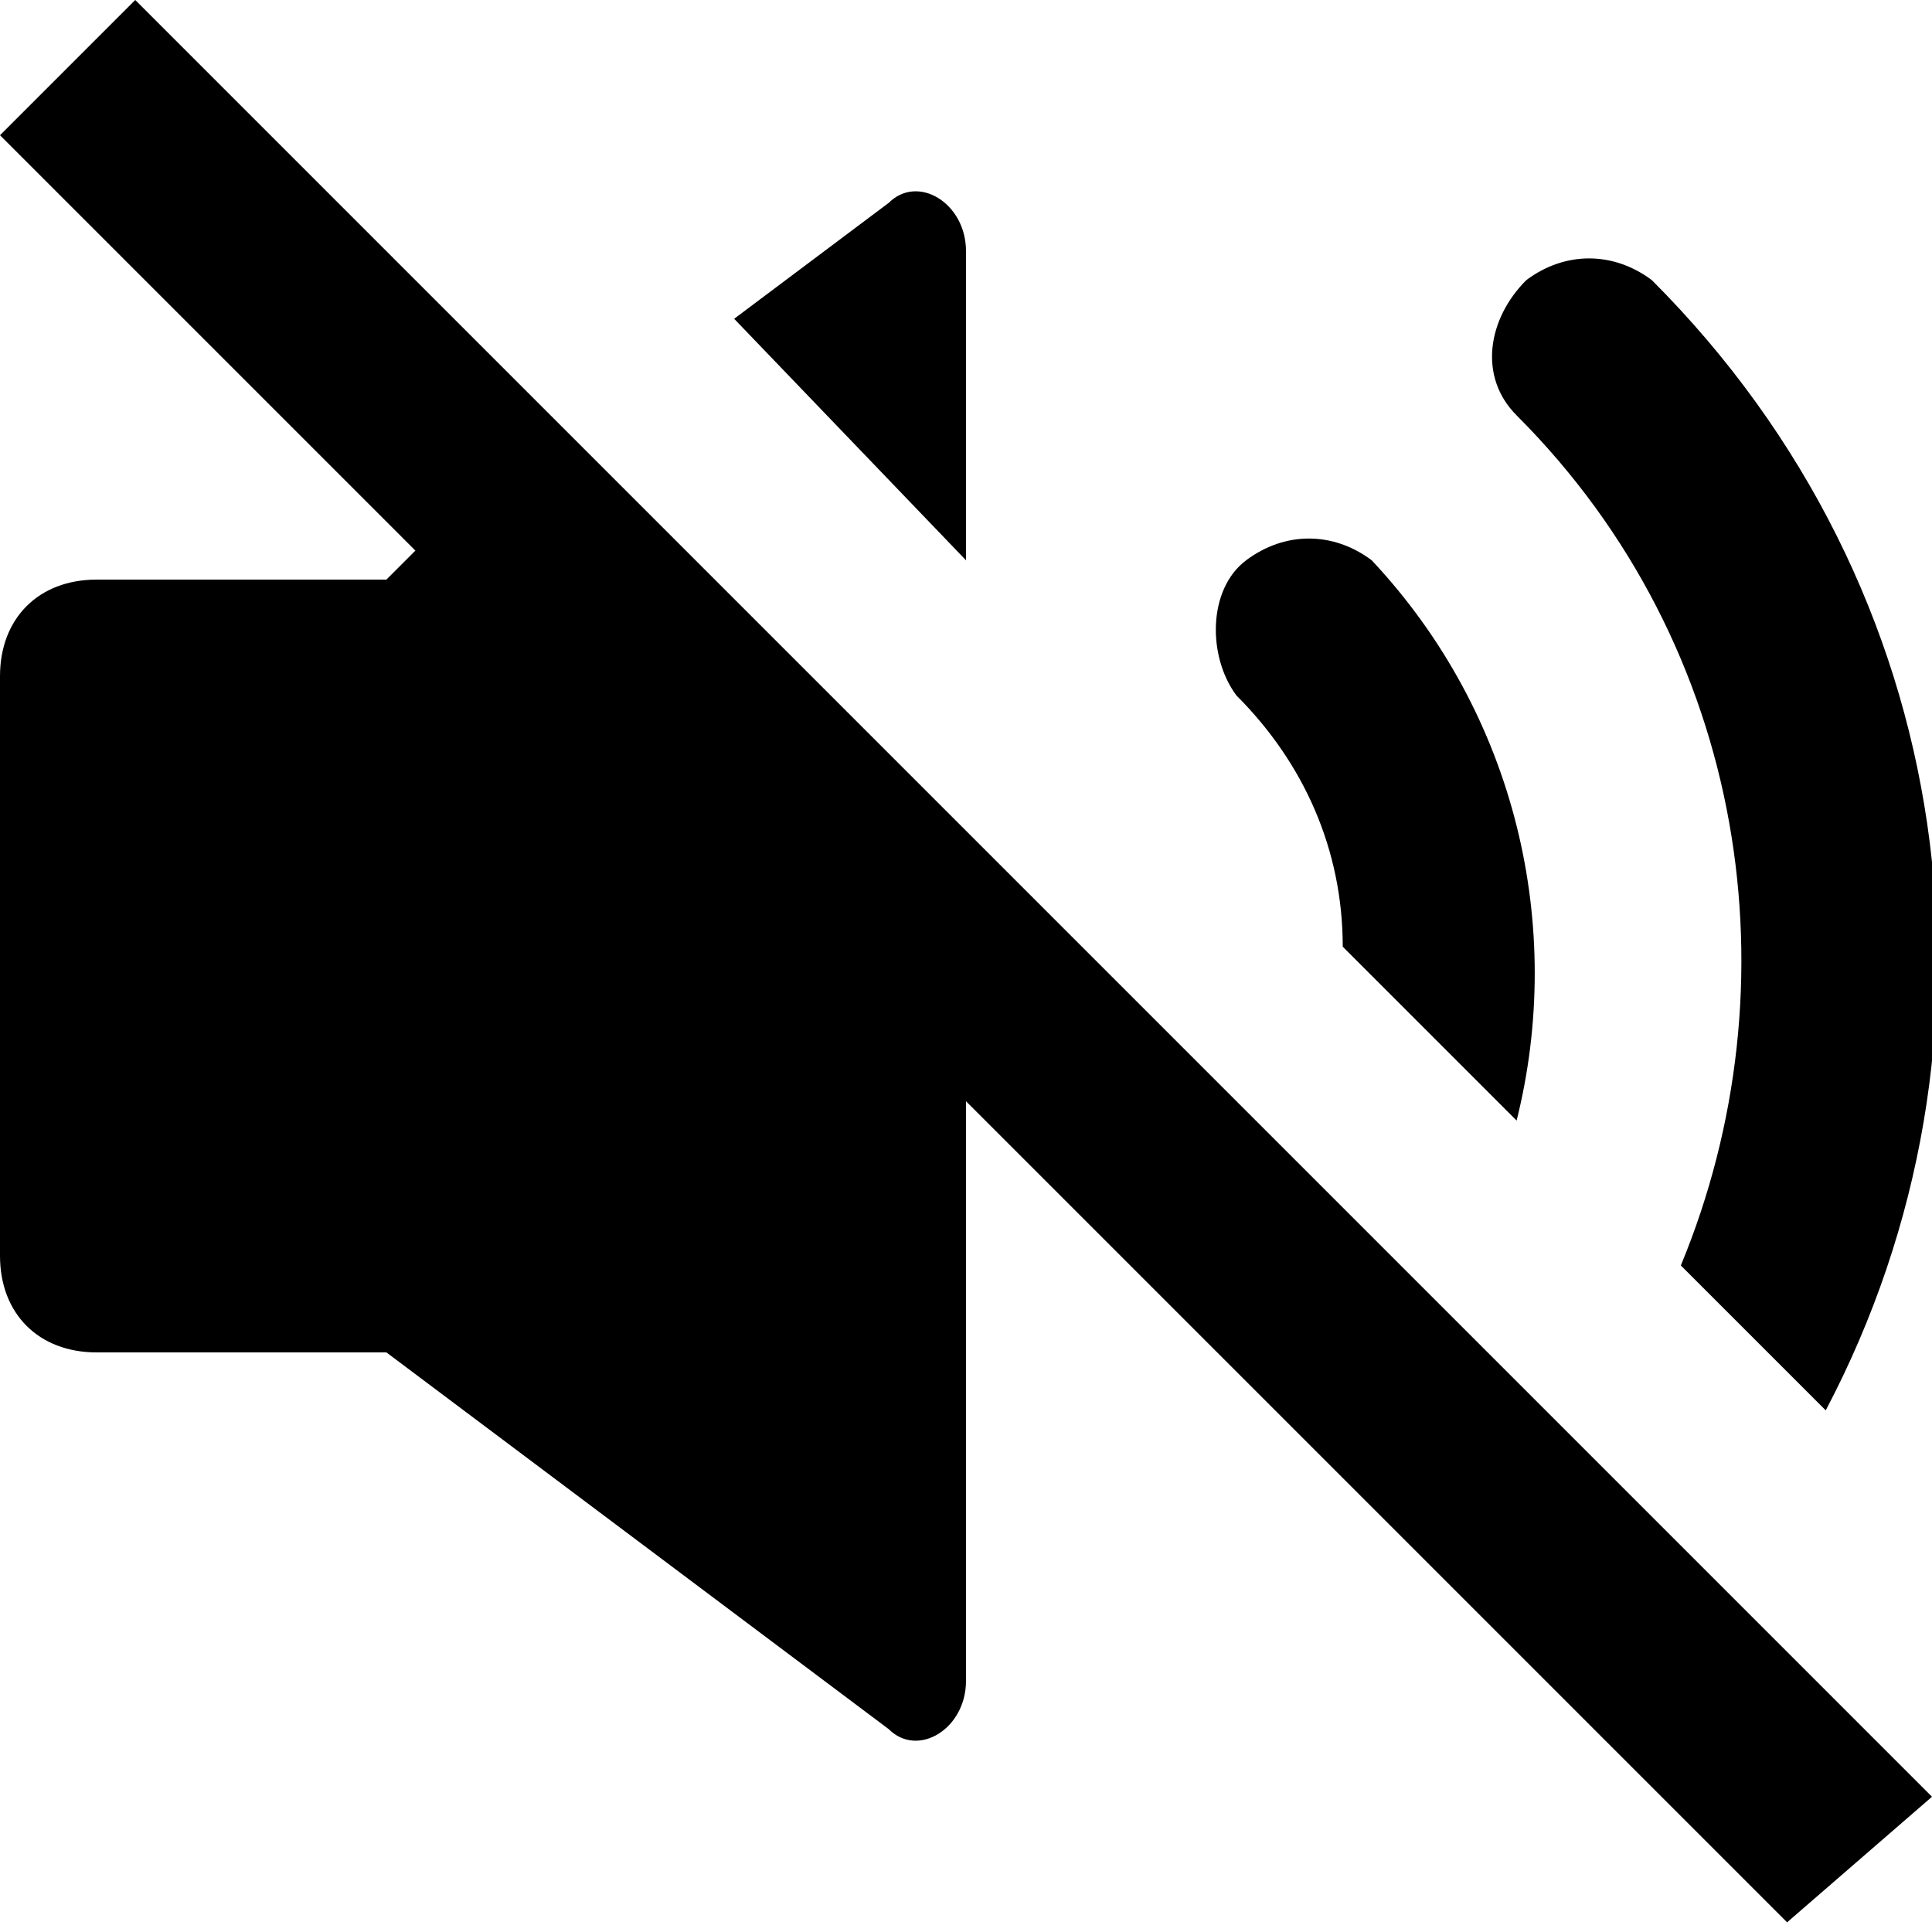 <?xml version="1.0" encoding="UTF-8"?><svg xmlns="http://www.w3.org/2000/svg" width="20" height="20" viewBox="0 0 20 20"><title>
		volume off
	</title><path d="m20 18.6-2.3-2.3-1.4-1.4-1.4-1.4-1.5-1.5L10 8.6l-4-4L1.4 0 0 1.4l4.3 4.3L4 6H1c-.6 0-1 .4-1 1v6c0 .6.4 1 1 1h3l5.2 3.9c.3.3.8 0 .8-.5v-6l5.6 5.6 2.9 2.9 1.5-1.3zm-10-16c0-.5-.5-.8-.8-.5L7.6 3.3 10 5.8V2.6zm5.7 1.7c2.4 2.4 2.9 5.9 1.7 8.8l1.5 1.5c2-3.8 1.4-8.5-1.8-11.7-.4-.3-.9-.3-1.3 0-.4.4-.5 1-.1 1.4zm-2.9 2.9c.7.7 1.1 1.6 1.1 2.6l1.8 1.8c.5-2 0-4.2-1.5-5.8-.4-.3-.9-.3-1.3 0s-.4 1-.1 1.4z"/></svg>

